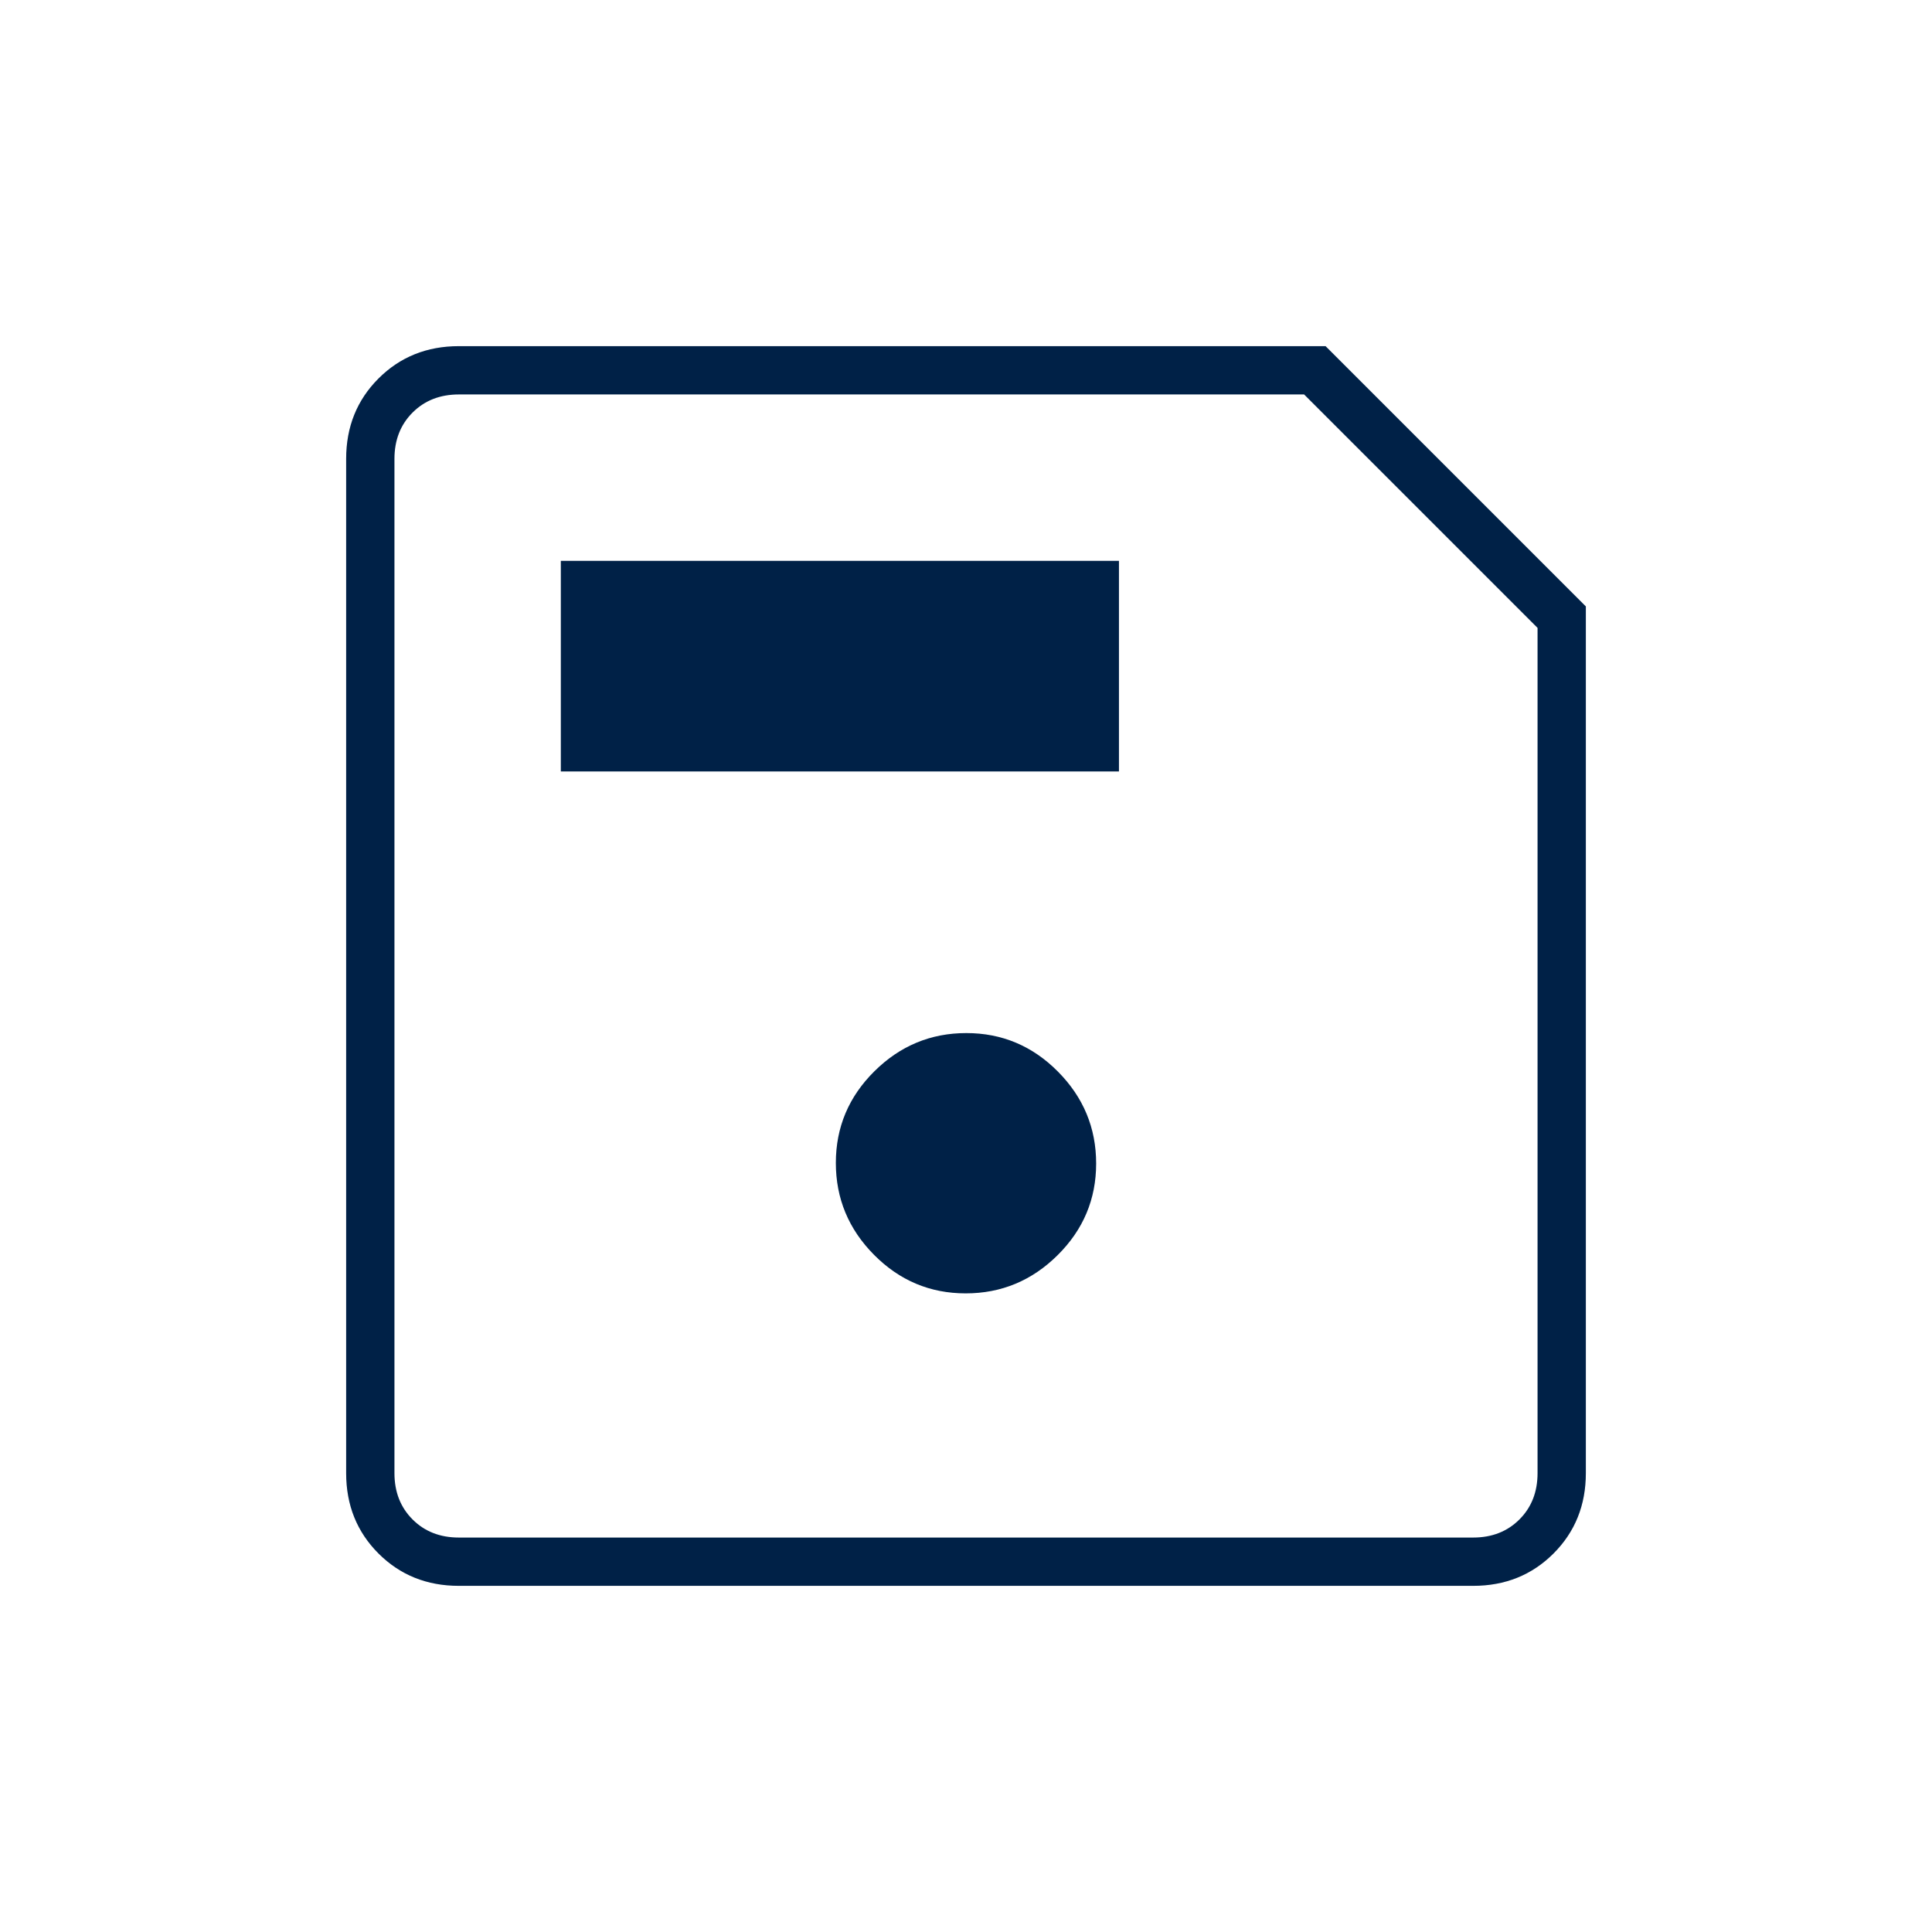 <svg xmlns="http://www.w3.org/2000/svg" height="40px" viewBox="0 -960 960 960" width="40px" fill="#002147"><path d="M788-658.67V-228q0 23.85-16.07 39.93Q755.85-172 732-172H228q-23.85 0-39.93-16.07Q172-204.15 172-228v-504q0-23.85 16.07-39.93Q204.15-788 228-788h430.67L788-658.67ZM764-648 648-764H228q-14 0-23 9t-9 23v504q0 14 9 23t23 9h504q14 0 23-9t9-23v-420ZM479.84-317.33q26.55 0 45.69-18.99 19.14-18.98 19.14-45.52 0-26.55-18.99-45.69-18.98-19.14-45.52-19.14-26.55 0-45.69 18.99-19.14 18.98-19.14 45.52 0 26.55 18.99 45.69 18.98 19.14 45.52 19.14ZM278.67-576.67H556v-104.66H278.67v104.66ZM196-648v452-568 116Z"/></svg>